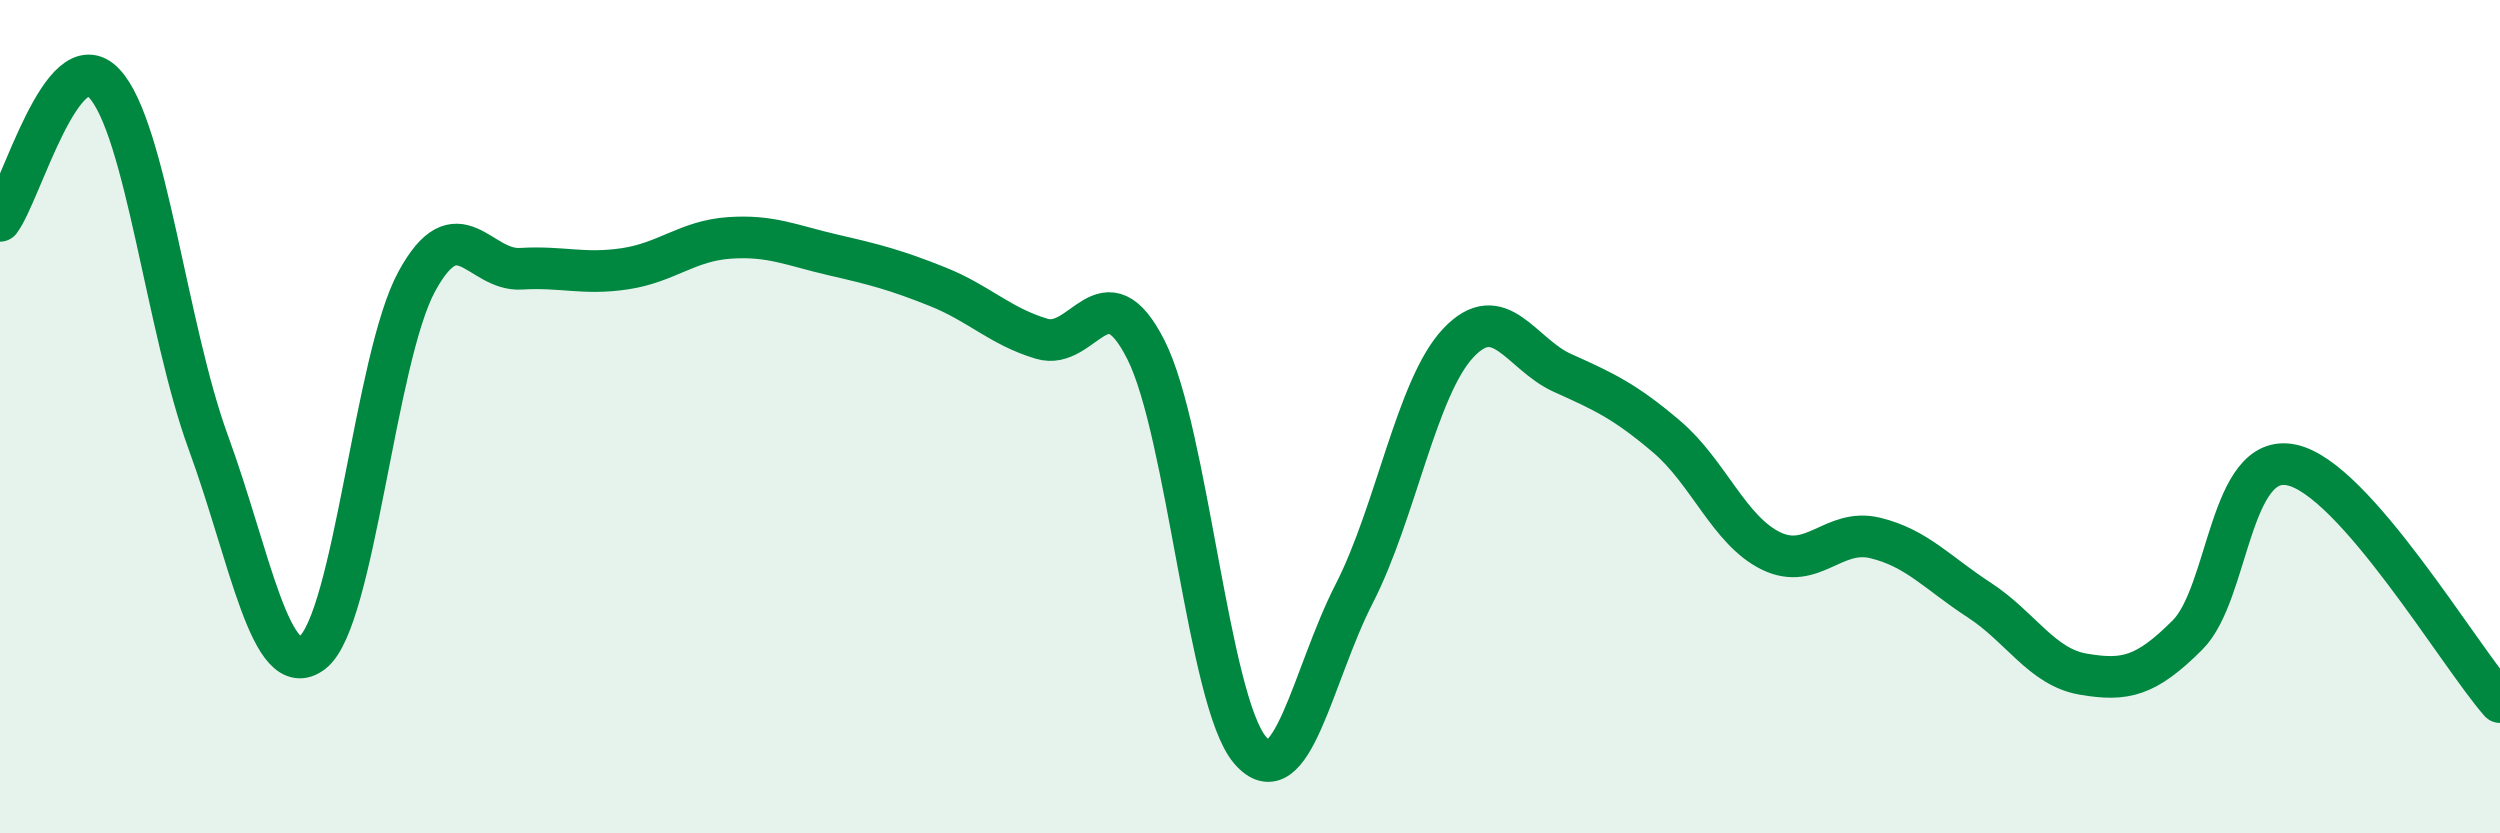 
    <svg width="60" height="20" viewBox="0 0 60 20" xmlns="http://www.w3.org/2000/svg">
      <path
        d="M 0,5.3 C 0.5,4.64 1.5,0.94 2.5,2 C 3.5,3.06 4,7.89 5,10.62 C 6,13.35 6.5,16.43 7.5,15.66 C 8.5,14.89 9,8.6 10,6.76 C 11,4.92 11.5,6.51 12.5,6.45 C 13.5,6.39 14,6.6 15,6.45 C 16,6.3 16.5,5.78 17.5,5.71 C 18.5,5.64 19,5.89 20,6.12 C 21,6.35 21.5,6.48 22.5,6.88 C 23.5,7.28 24,7.83 25,8.13 C 26,8.43 26.5,6.42 27.5,8.39 C 28.5,10.36 29,16.83 30,18 C 31,19.17 31.5,16.2 32.5,14.25 C 33.5,12.3 34,9.29 35,8.23 C 36,7.17 36.5,8.5 37.5,8.95 C 38.5,9.4 39,9.63 40,10.48 C 41,11.33 41.5,12.73 42.5,13.22 C 43.5,13.71 44,12.67 45,12.91 C 46,13.15 46.5,13.75 47.5,14.4 C 48.5,15.05 49,16.01 50,16.18 C 51,16.35 51.5,16.24 52.5,15.24 C 53.5,14.24 53.5,10.84 55,11.16 C 56.5,11.48 59,15.71 60,16.85L60 20L0 20Z"
        fill="#008740"
        opacity="0.1"
        stroke-linecap="round"
        stroke-linejoin="round"
      />
      <path
        d="M 0,5.3 C 0.5,4.64 1.5,0.94 2.5,2 C 3.5,3.06 4,7.89 5,10.62 C 6,13.35 6.5,16.43 7.5,15.66 C 8.5,14.89 9,8.6 10,6.76 C 11,4.92 11.5,6.51 12.5,6.45 C 13.5,6.39 14,6.6 15,6.45 C 16,6.3 16.5,5.78 17.5,5.71 C 18.5,5.64 19,5.89 20,6.12 C 21,6.35 21.5,6.48 22.5,6.88 C 23.5,7.28 24,7.83 25,8.13 C 26,8.43 26.5,6.42 27.5,8.39 C 28.5,10.36 29,16.83 30,18 C 31,19.17 31.5,16.2 32.5,14.25 C 33.5,12.3 34,9.29 35,8.23 C 36,7.17 36.5,8.5 37.5,8.95 C 38.5,9.4 39,9.63 40,10.48 C 41,11.33 41.5,12.73 42.5,13.22 C 43.5,13.71 44,12.67 45,12.91 C 46,13.15 46.5,13.75 47.5,14.4 C 48.5,15.05 49,16.01 50,16.18 C 51,16.35 51.5,16.24 52.5,15.24 C 53.5,14.24 53.5,10.84 55,11.16 C 56.5,11.48 59,15.71 60,16.85"
        stroke="#008740"
        stroke-width="1"
        fill="none"
        stroke-linecap="round"
        stroke-linejoin="round"
      />
    </svg>
  